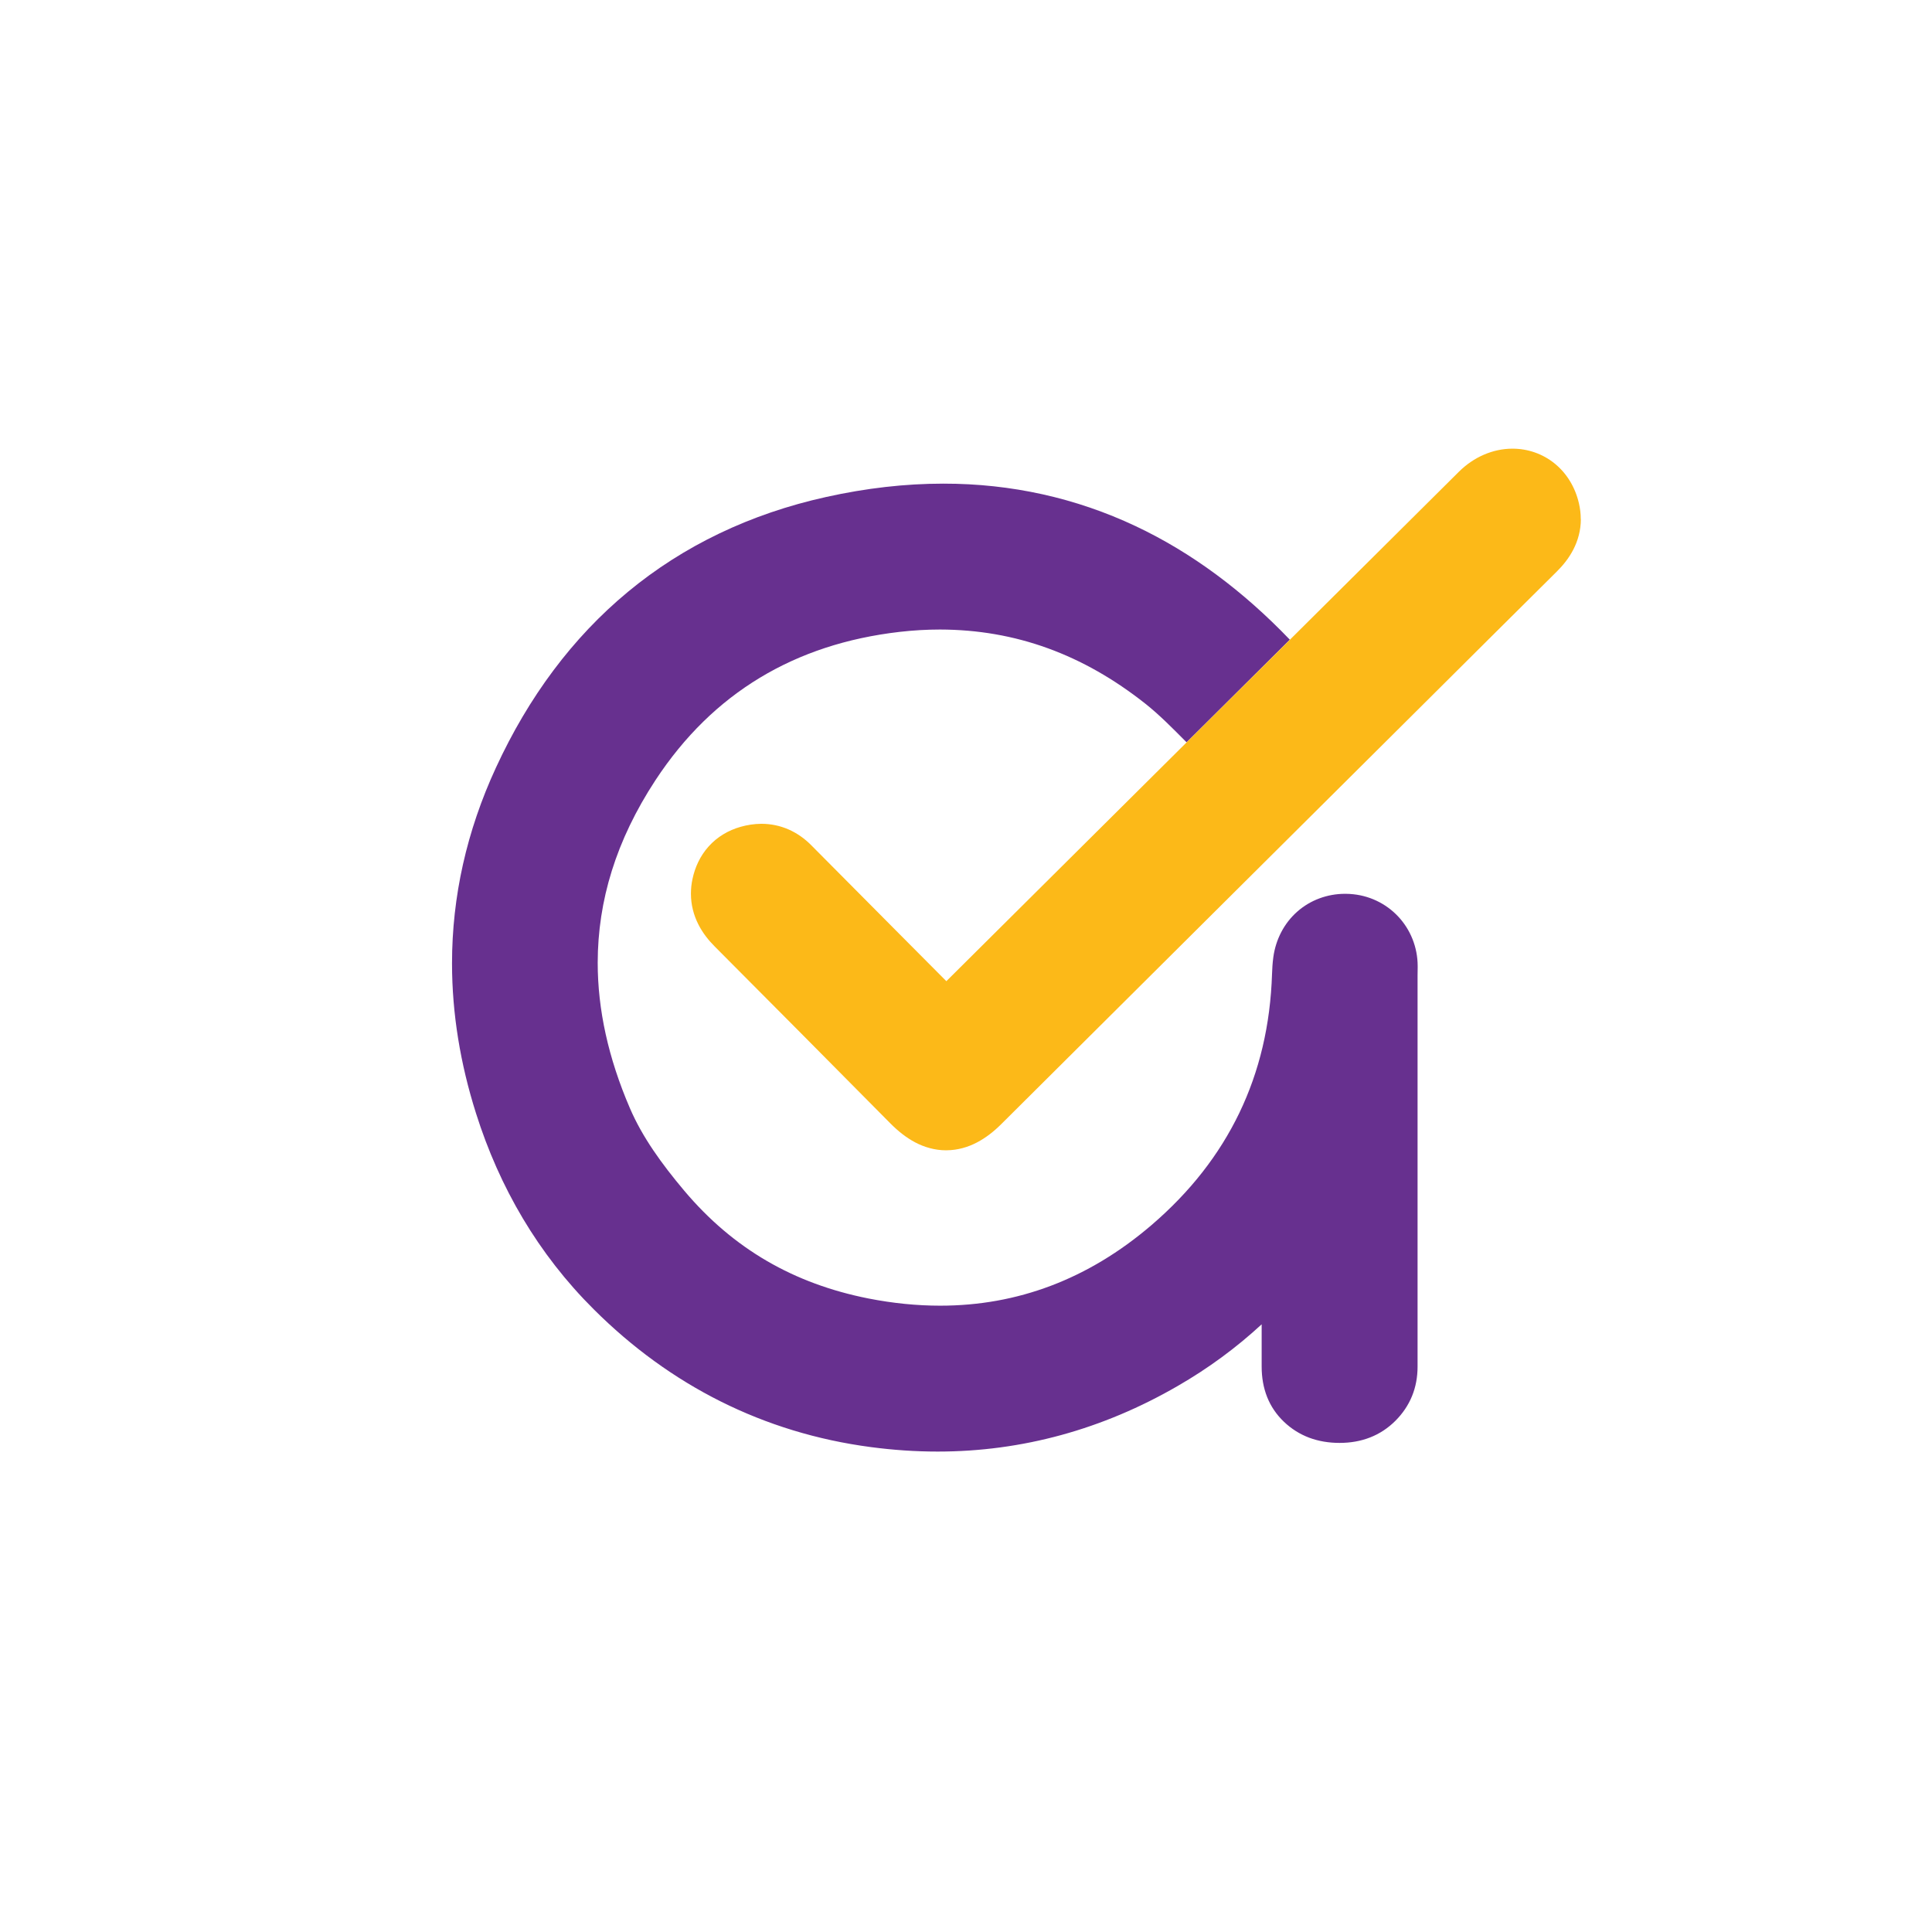 <?xml version="1.0" encoding="UTF-8"?>
<svg id="Layer_1" data-name="Layer 1" xmlns="http://www.w3.org/2000/svg" viewBox="0 0 566.93 566.93">
  <defs>
    <style>
      .cls-1 {
        fill: #fff;
      }

      .cls-2 {
        fill: #fcb918;
      }

      .cls-3 {
        fill: #fbca3c;
      }

      .cls-4 {
        fill: #67308f;
      }
    </style>
  </defs>
  <rect class="cls-1" y="0" width="566.93" height="566.93"/>
  <path class="cls-4" d="m396.15,262.32c-.44-.03-.87-.04-1.29-.04h0s-.02,0-.02,0c-.01,0-.03,0-.04,0,0,0-.04,0-.05,0h-.03s0,0-.01,0c-.01,0-.02,0-.04,0-5.17.01-10.17,1.84-14,5.23-3.86,3.4-6.31,8.16-7.02,13.34-.25,1.82-.33,3.47-.38,4.88-.48,15.12-3.73,28.66-9.61,40.88-5.89,12.21-14.41,23.15-25.77,32.89-9.36,8.01-19.18,13.88-29.49,17.79-10.31,3.9-21.1,5.85-32.53,5.85-6.79,0-13.8-.69-21.03-2.11h0c-21.85-4.33-39.6-14.49-54.05-31.62-6.65-7.9-12.33-15.78-15.96-24.24-6.33-14.71-9.44-28.9-9.44-42.68.03-18.2,5.36-35.84,16.92-53.51h0c8.54-13,18.76-22.9,30.65-30.09,11.89-7.18,25.52-11.68,41.01-13.47,4.03-.46,7.98-.69,11.86-.69,22.15.05,41.94,7.27,60.26,21.76,4.06,3.21,8.04,7.24,12.1,11.34l30.3-30.12c-13.76-14.35-28.85-25.59-45.25-33.32-17.5-8.25-36.43-12.48-56.37-12.47h0s-.05,0-.11,0c-11.14,0-22.59,1.31-34.32,3.91-22.36,4.94-41.91,14.36-58.17,27.83-16.27,13.46-29.19,30.9-38.72,51.55-8.63,18.65-12.91,37.95-12.91,57.43v.04s0,0,0,0v.11h0c.01,14.63,2.42,29.33,7.05,43.94,6.85,21.67,18.22,41.26,34.57,57.51h0c22.33,22.27,49.78,36.25,81.3,40.4,6.57.87,13.09,1.31,19.56,1.31h.07c24.72,0,48.43-6.53,70.4-19.25h0c9.04-5.21,17.24-11.27,24.63-18.09v12.41c0,3.19.52,6.19,1.61,8.94,1.09,2.74,2.77,5.2,4.94,7.26,2.14,2.05,4.64,3.62,7.39,4.66,2.76,1.03,5.75,1.53,8.93,1.53,3.18,0,6.2-.52,8.97-1.61,2.77-1.08,5.27-2.74,7.41-4.88,2.12-2.12,3.77-4.55,4.87-7.24,1.1-2.69,1.63-5.6,1.63-8.65v-114.84c.01-.72.03-1.48.03-2.28v-.4c0-5.59-2.15-10.79-5.76-14.61-3.59-3.82-8.62-6.25-14.11-6.57Z"/>
  <g>
    <polygon class="cls-3" points="461.65 161.25 461.65 161.25 461.65 161.25 461.65 161.25"/>
    <polygon class="cls-3" points="203.18 257.98 203.18 257.97 203.18 257.96 203.18 257.98"/>
    <polygon class="cls-3" points="204.88 271.23 204.88 271.22 204.88 271.22 204.88 271.23"/>
    <polygon class="cls-3" points="207.91 248.41 207.91 248.41 207.92 248.4 207.91 248.41"/>
    <polygon class="cls-3" points="286.63 335.26 286.62 335.26 286.62 335.26 286.63 335.26"/>
    <polygon class="cls-3" points="456.22 136.03 456.22 136.03 456.23 136.04 456.22 136.03"/>
    <path class="cls-2" d="m463.86,152.35v-.06c0-1.53-.18-3.06-.53-4.56-1.07-4.7-3.57-8.83-7.11-11.7-3.52-2.87-7.91-4.37-12.35-4.37h-.02s0,0,0,0h-.06s-.01,0-.02,0h-.03c-5.67.02-11.25,2.44-15.59,6.72h0s-150.45,149.54-150.45,149.54c-4.96-4.98-9.91-9.96-14.87-14.95-8.26-8.31-16.51-16.65-24.8-24.97-1.89-1.9-4.11-3.5-6.62-4.6-2.51-1.1-5.22-1.66-7.93-1.66h-.14c-2.05.02-4.07.33-6,.88-3.6,1.01-6.91,2.97-9.41,5.78-2.5,2.78-4.01,6.14-4.73,9.56-.3,1.38-.44,2.77-.45,4.15h0v.18s0,.03,0,.03h0c0,3.24.84,6.29,2.16,8.9,1.31,2.6,3.04,4.74,4.85,6.55,17.2,17.26,34.36,34.56,51.52,51.89,2.19,2.2,4.55,4.12,7.25,5.55,2.7,1.43,5.8,2.33,9.04,2.34h0s.07,0,.07,0h.21s0-.01,0-.01c3.15-.03,6.16-.9,8.8-2.28,2.68-1.4,5.03-3.27,7.2-5.43,41.47-41.29,82.97-82.55,124.46-123.82,12.85-12.78,25.67-25.56,38.53-38.3,1.79-1.78,3.52-3.88,4.85-6.46,1.33-2.58,2.2-5.63,2.2-8.9h0Z"/>
    <polygon class="cls-3" points="463.33 147.73 463.33 147.73 463.33 147.73 463.33 147.73"/>
    <polygon class="cls-3" points="217.32 242.63 217.33 242.63 217.33 242.63 217.32 242.63"/>
    <polygon class="cls-3" points="231.38 243.41 231.39 243.41 231.39 243.41 231.38 243.41"/>
  </g>
</svg>